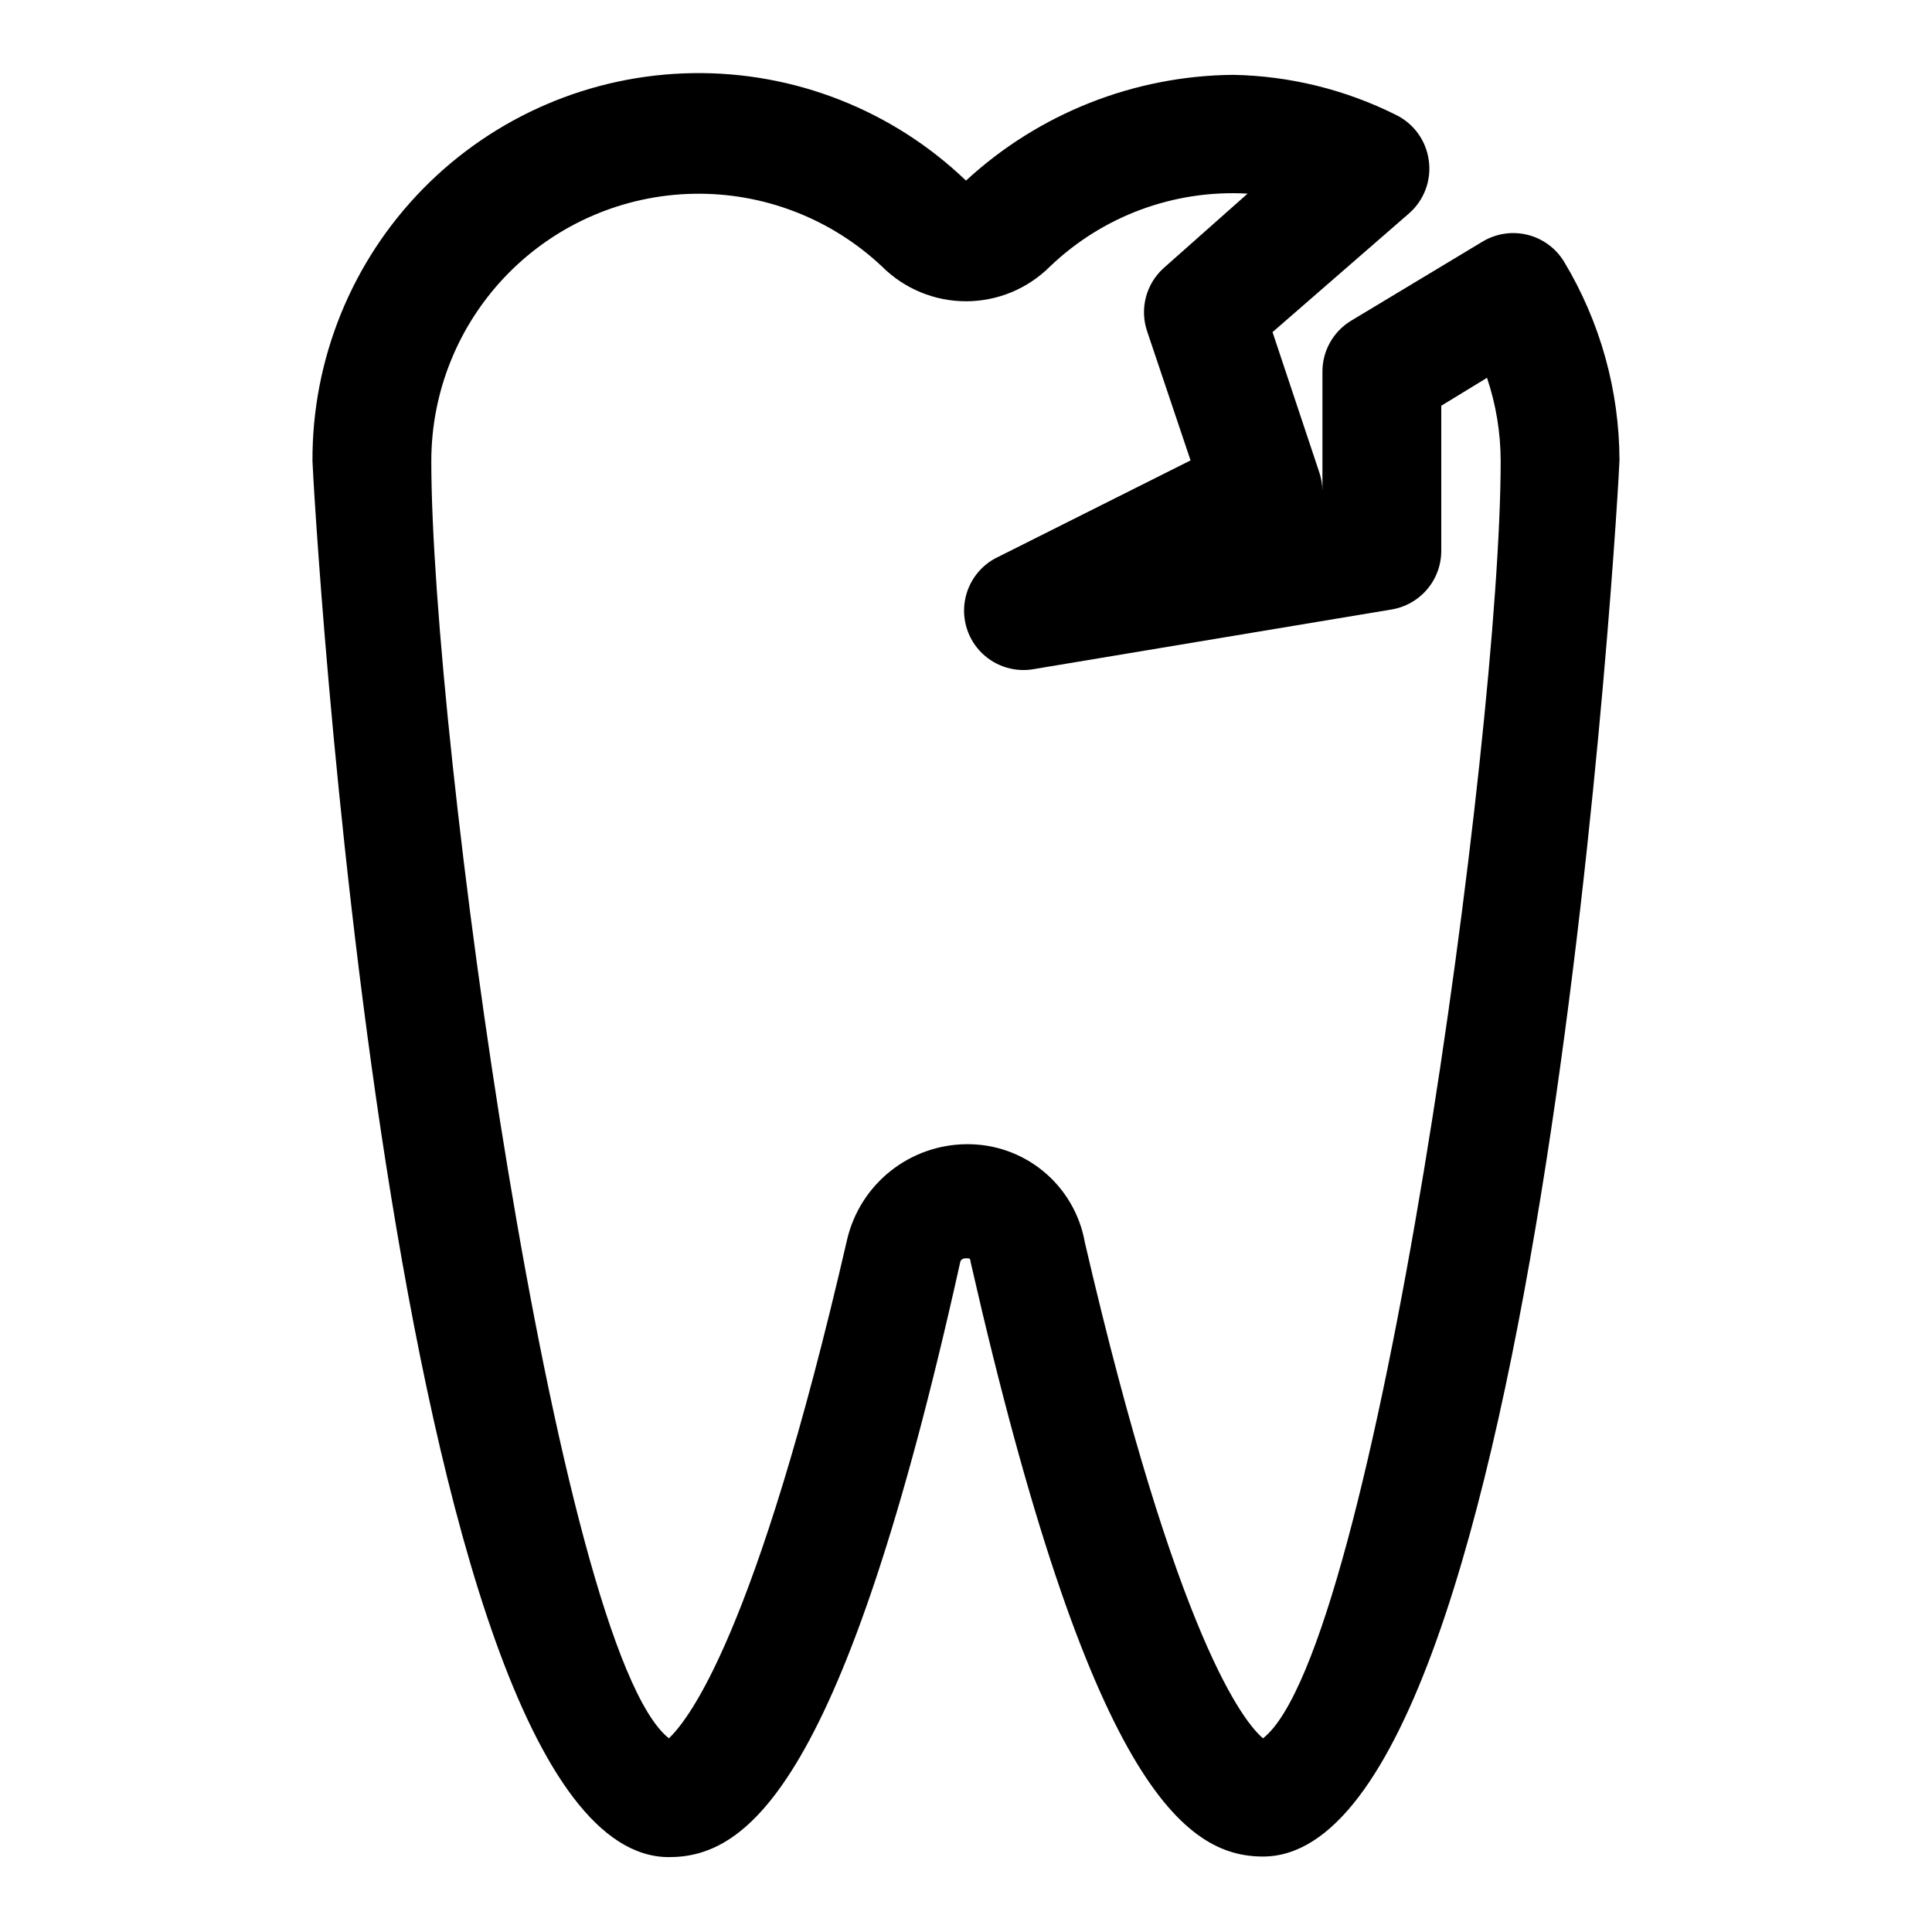 <?xml version="1.0" encoding="UTF-8"?>
<!-- Uploaded to: SVG Repo, www.svgrepo.com, Generator: SVG Repo Mixer Tools -->
<svg fill="#000000" width="800px" height="800px" version="1.1" viewBox="144 144 512 512" xmlns="http://www.w3.org/2000/svg">
 <path d="m558.54 213.43c-2.16-3.606-5.668-6.199-9.75-7.207-4.078-1.004-8.395-0.336-11.98 1.855l-34.793 20.941c-4.719 2.871-7.59 8.012-7.559 13.539v31.488c-0.02-1.605-0.285-3.199-0.785-4.723l-12.438-37.312 36.211-31.488v-0.004c3.981-3.496 5.934-8.762 5.195-14.012-0.703-5.269-4.019-9.828-8.816-12.121-13.367-6.66-28.051-10.262-42.98-10.551-26.277 0.223-51.531 10.211-70.848 28.027-19.449-18.66-45.473-28.895-72.418-28.48-26.949 0.414-52.645 11.438-71.512 30.684-18.867 19.246-29.379 45.156-29.258 72.109 0 3.621 20.469 369.98 94.465 369.98 20.781 0 46.289-18.578 77.145-157.44 0 0 0-1.258 1.574-1.258 1.102 0 1.102 0 1.258 1.102 31.488 138.23 56.68 157.44 77.461 157.44 73.996 0 94.465-366.36 94.465-369.98l0.004-0.004c-0.039-18.527-5.098-36.703-14.641-52.586zm-64.082 60.617v2.047c0.078-0.68 0.078-1.367 0-2.047zm-15.742 330.62c-4.879-4.094-22.672-25.664-47.23-131.46v-0.004c-1.309-7.363-5.195-14.02-10.965-18.781-5.769-4.758-13.047-7.309-20.523-7.195-7.309 0.086-14.375 2.609-20.082 7.176-5.707 4.562-9.723 10.906-11.406 18.016-24.406 105.96-42.352 127.53-47.234 132.25-29.754-23.301-62.977-265.29-62.977-338.5 0.008-18.555 7.293-36.367 20.289-49.609 12.996-13.242 30.672-20.855 49.223-21.207s36.5 6.59 49.988 19.332c5.898 5.863 13.879 9.156 22.199 9.156 8.316 0 16.297-3.293 22.199-9.156 14.02-13.465 33.02-20.48 52.426-19.367l-22.199 19.684c-2.309 2.062-3.961 4.758-4.746 7.758-0.781 2.996-0.664 6.156 0.34 9.086l11.492 34.164-50.855 25.508c-4.707 2.16-8.051 6.504-8.938 11.613-0.887 5.106 0.797 10.32 4.5 13.945 3.707 3.625 8.957 5.195 14.043 4.195l94.465-15.742c3.727-0.605 7.109-2.527 9.535-5.414 2.43-2.891 3.738-6.559 3.688-10.332v-38.258l12.121-7.398h0.004c2.387 7.106 3.609 14.547 3.621 22.043 0 73.207-33.219 315.2-62.977 338.5z"/>
</svg>